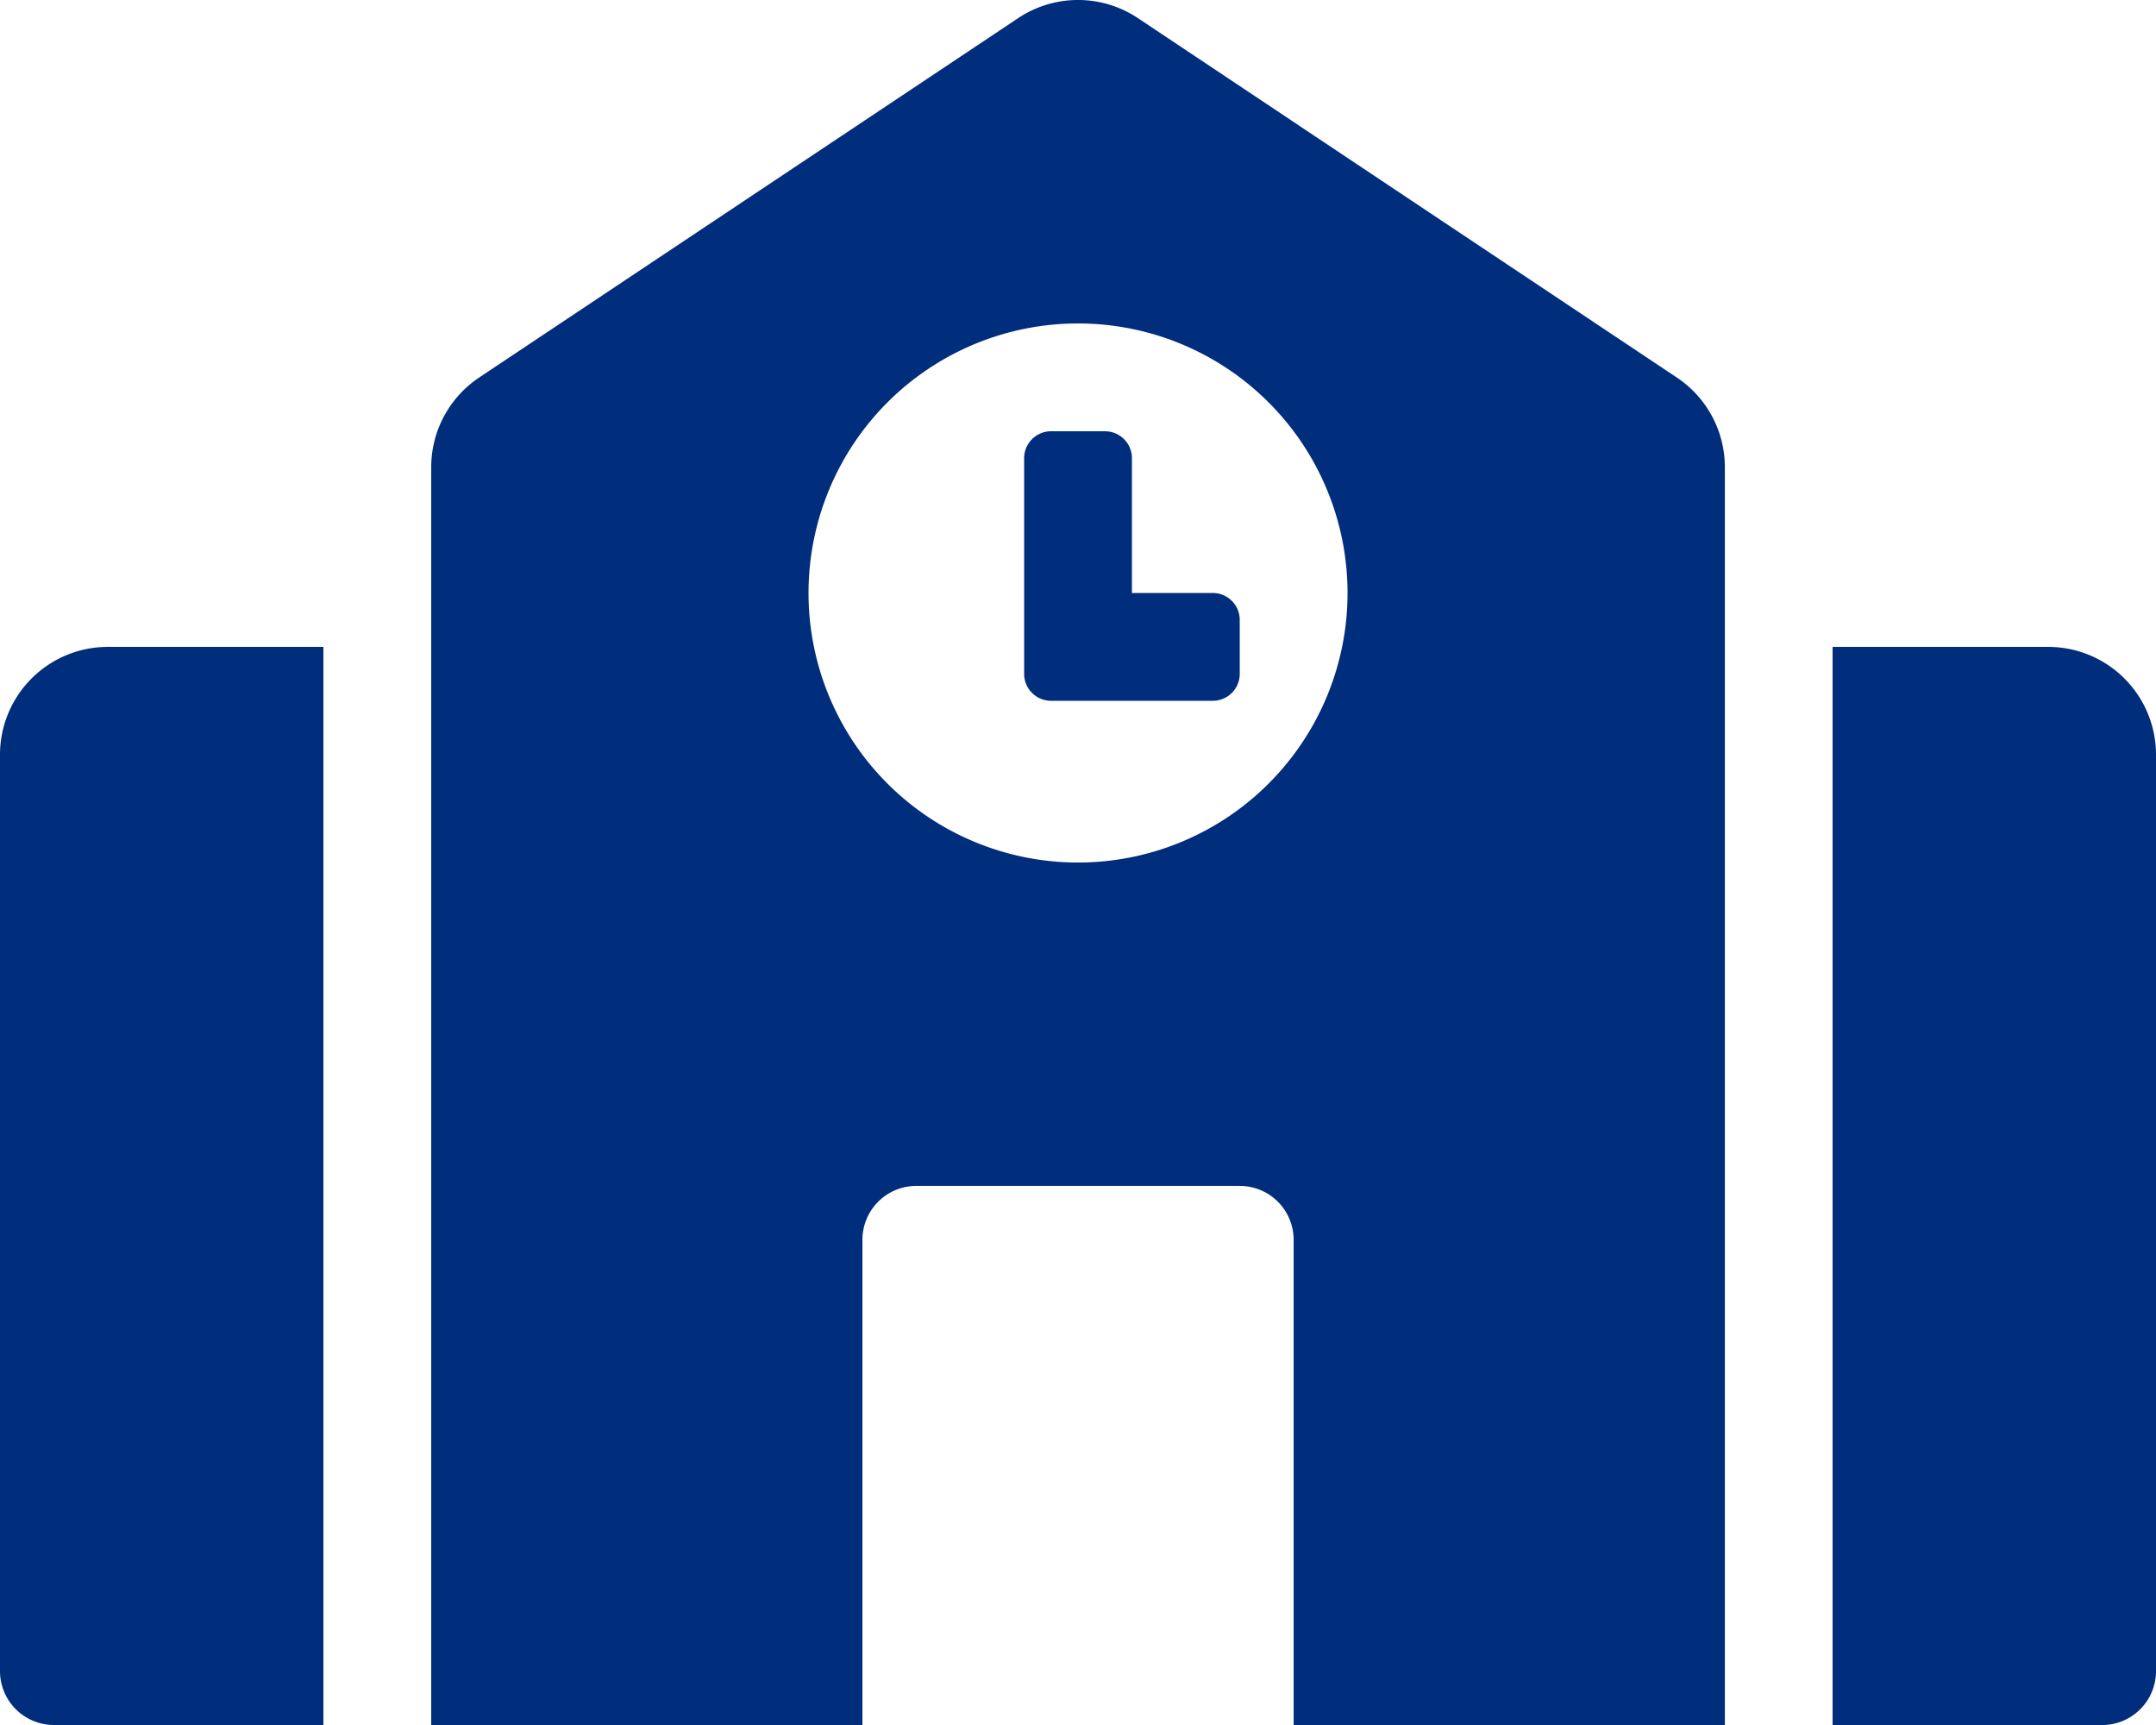 <svg xmlns="http://www.w3.org/2000/svg" width="32.559" height="26.047" viewBox="0 0 32.559 26.047">
  <path id="Icon-school" d="M0,11.4V25.233a.814.814,0,0,0,.814.814h4.07V9.768H1.628A1.628,1.628,0,0,0,0,11.4ZM18.315,8.954H17.094V6.919a.407.407,0,0,0-.407-.407h-.814a.407.407,0,0,0-.407.407v3.256a.407.407,0,0,0,.407.407h2.442a.407.407,0,0,0,.407-.407V9.361A.407.407,0,0,0,18.315,8.954ZM25.322,5.7,17.183.273a1.629,1.629,0,0,0-1.806,0L7.237,5.7a1.628,1.628,0,0,0-.725,1.354V26.047h6.512V18.721a.814.814,0,0,1,.814-.814h4.884a.814.814,0,0,1,.814.814v7.326h6.512V7.055A1.628,1.628,0,0,0,25.322,5.7ZM16.28,13.024a4.07,4.07,0,1,1,4.07-4.07A4.07,4.07,0,0,1,16.28,13.024ZM30.931,9.768H27.675v16.28h4.07a.814.814,0,0,0,.814-.814V11.4A1.628,1.628,0,0,0,30.931,9.768Z" fill="#002d7c"/>
</svg>
